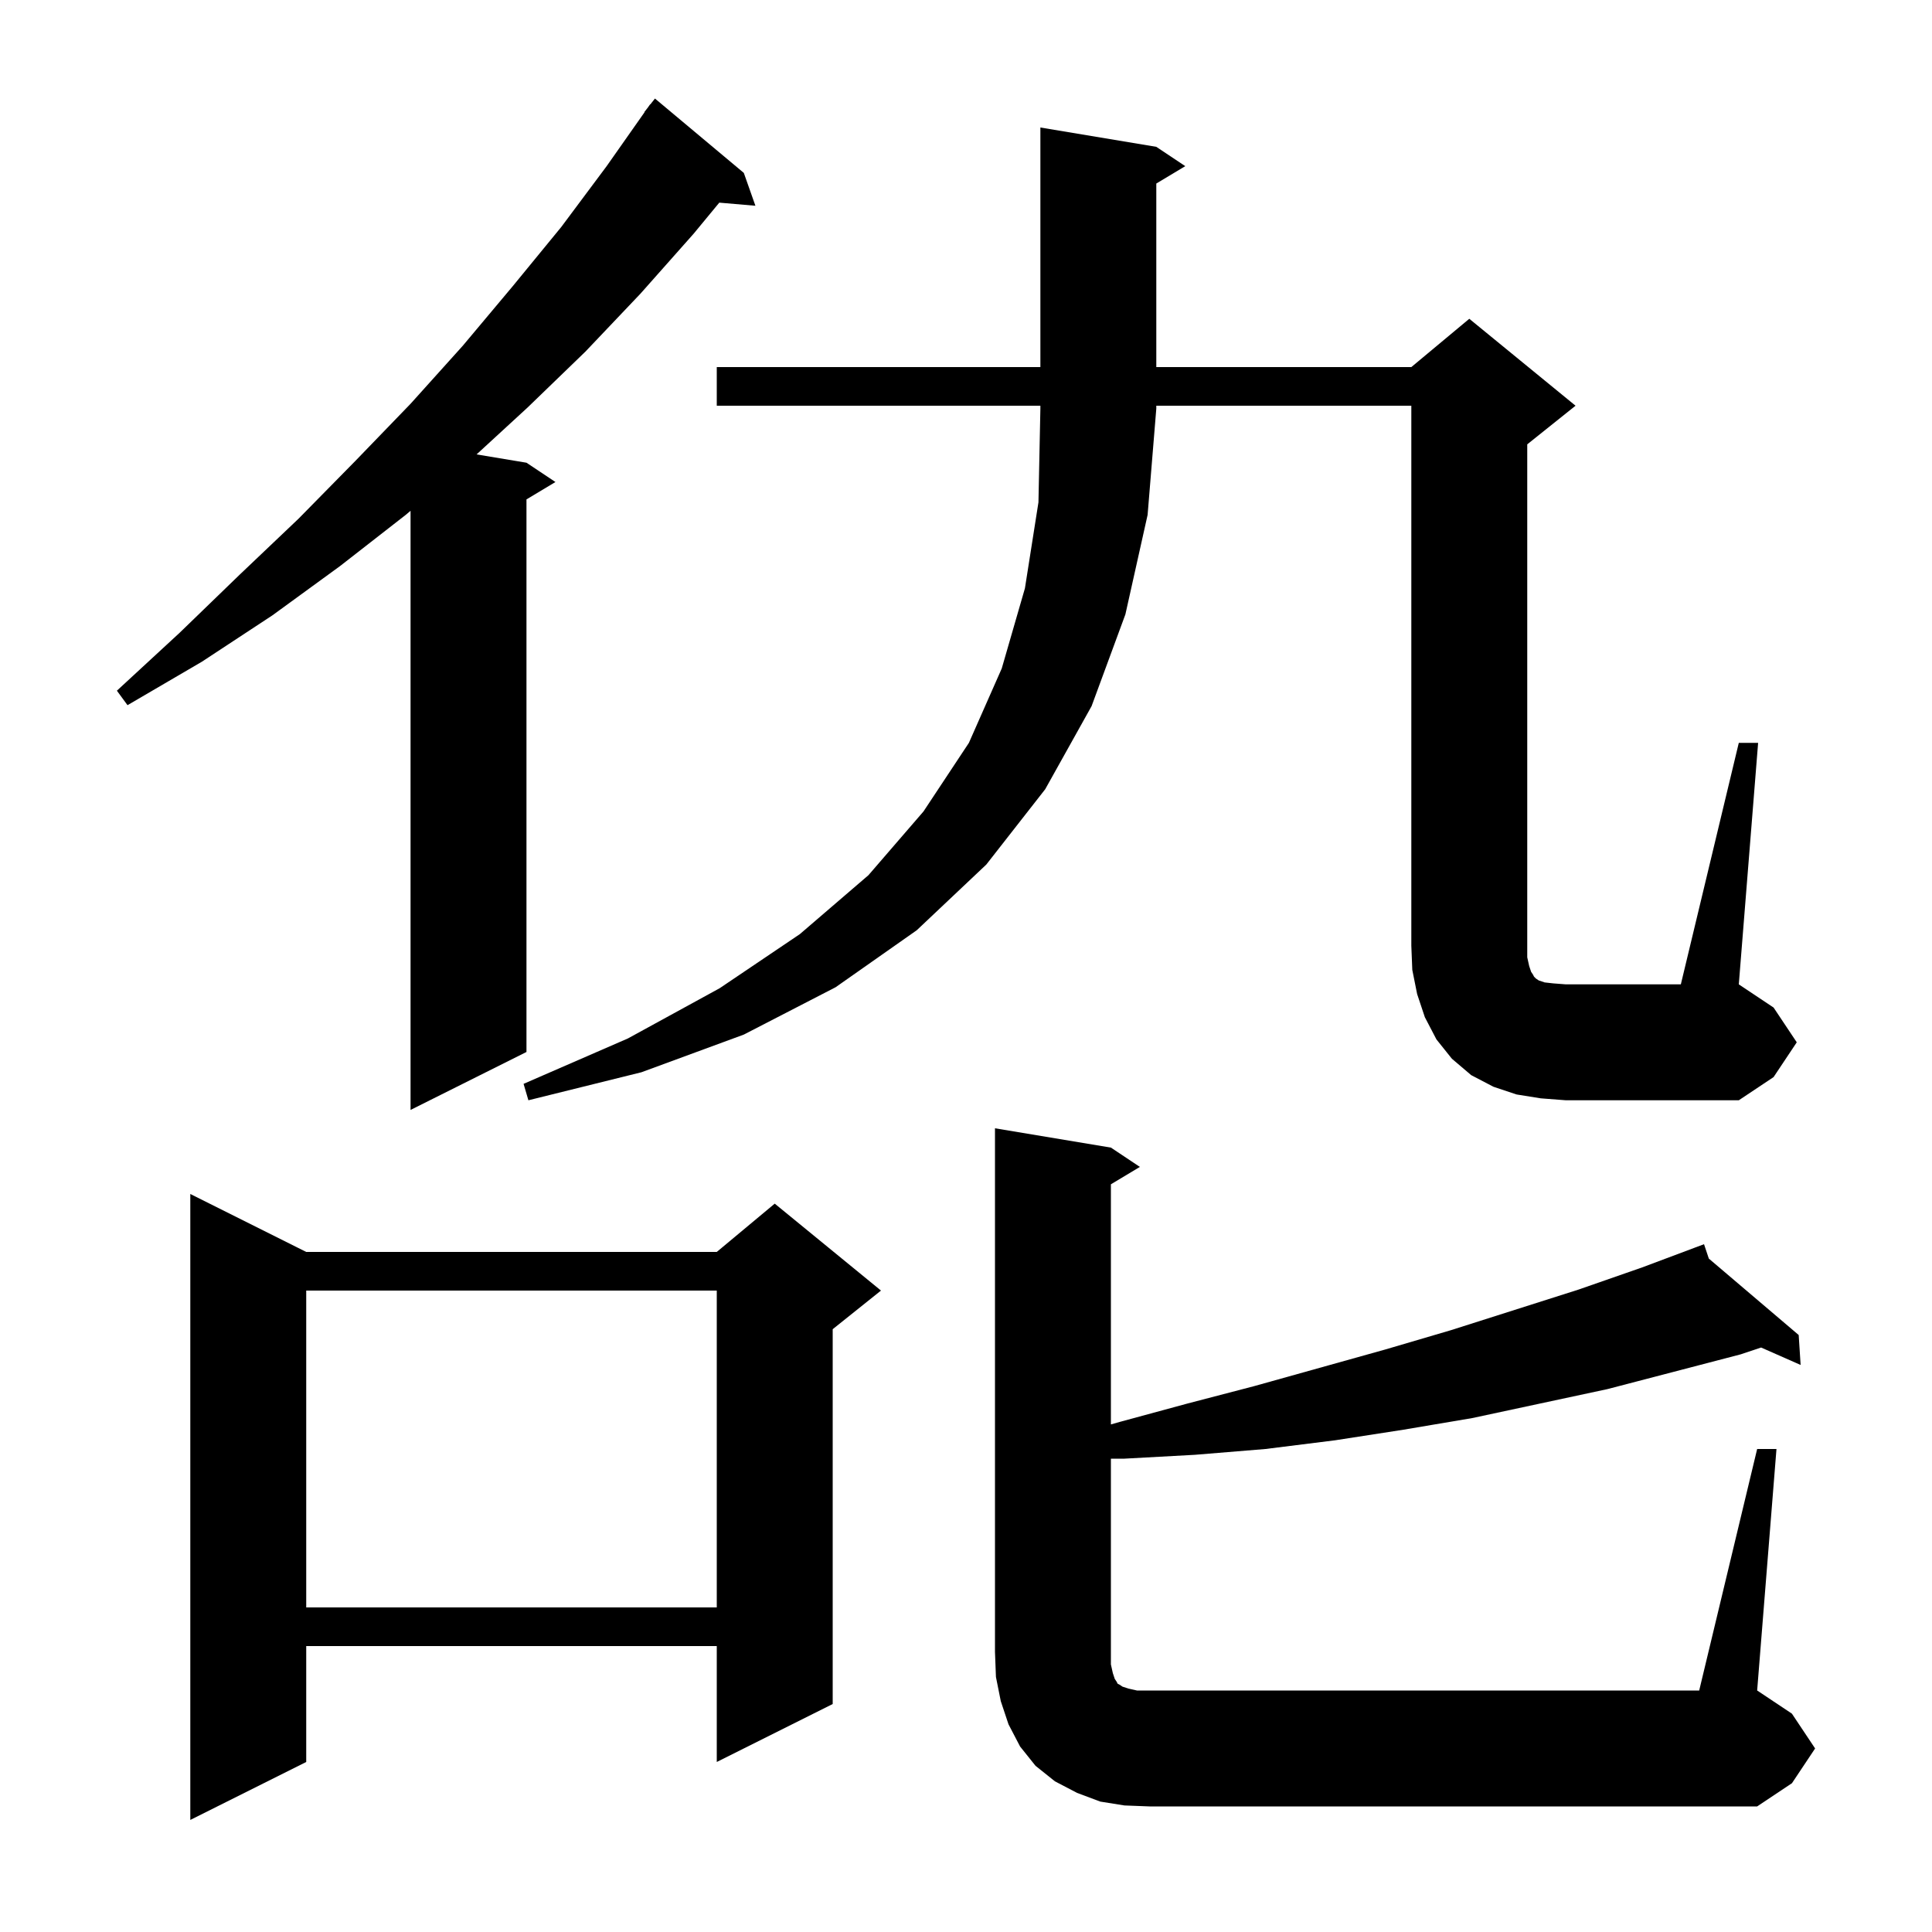 <svg xmlns="http://www.w3.org/2000/svg" xmlns:xlink="http://www.w3.org/1999/xlink" version="1.1" baseProfile="full" viewBox="0 0 200 200" width="200" height="200">
<g fill="black">
<path d="M 31.7 129.6 L 74.2 129.6 L 80.2 124.6 L 91.2 133.6 L 86.2 137.6 L 86.2 176.4 L 74.2 182.4 L 74.2 170.4 L 31.7 170.4 L 31.7 182.4 L 19.7 188.4 L 19.7 123.6 Z M 181.9 150.0 L 183.9 150.0 L 181.9 175.0 L 185.5 177.4 L 187.9 181.0 L 185.5 184.6 L 181.9 187.0 L 119.0 187.0 L 116.4 186.9 L 113.9 186.5 L 111.5 185.6 L 109.2 184.4 L 107.2 182.8 L 105.6 180.8 L 104.4 178.5 L 103.6 176.1 L 103.1 173.6 L 103.0 171.0 L 103.0 116.8 L 115.0 118.8 L 118.0 120.8 L 115.0 122.6 L 115.0 147.457 L 115.9 147.2 L 122.9 145.3 L 129.8 143.5 L 143.4 139.7 L 150.2 137.7 L 163.4 133.5 L 170.0 131.2 L 175.514 129.132 L 175.5 129.1 L 175.531 129.126 L 176.4 128.8 L 176.896 130.287 L 186.2 138.2 L 186.4 141.3 L 182.311 139.496 L 180.2 140.2 L 166.4 143.8 L 152.4 146.8 L 145.3 148.0 L 138.2 149.1 L 131.0 150.0 L 123.7 150.6 L 116.4 151.0 L 115.0 151.0 L 115.0 172.3 L 115.2 173.2 L 115.4 173.8 L 115.6 174.1 L 115.7 174.3 L 115.9 174.4 L 116.2 174.6 L 116.8 174.8 L 117.7 175.0 L 175.9 175.0 Z M 31.7 133.6 L 31.7 166.4 L 74.2 166.4 L 74.2 133.6 Z M 77.0 17.9 L 78.2 21.3 L 74.46 20.978 L 71.8 24.2 L 66.3 30.4 L 60.6 36.4 L 54.6 42.2 L 49.336 47.039 L 54.5 47.9 L 57.5 49.9 L 54.5 51.7 L 54.5 108.9 L 42.5 114.9 L 42.5 52.878 L 42.0 53.3 L 35.2 58.6 L 28.2 63.7 L 20.9 68.5 L 13.2 73.0 L 12.1 71.5 L 18.6 65.5 L 24.8 59.5 L 30.9 53.7 L 36.8 47.7 L 42.5 41.8 L 47.9 35.8 L 53.1 29.6 L 58.1 23.5 L 62.8 17.2 L 66.726 11.616 L 66.7 11.6 L 67.057 11.146 L 67.3 10.8 L 67.318 10.813 L 67.8 10.2 Z M 74.2 42.0 L 74.2 38.0 L 107.7 38.0 L 107.7 13.2 L 119.7 15.2 L 122.7 17.2 L 119.7 19.0 L 119.7 38.0 L 146.1 38.0 L 152.1 33.0 L 163.1 42.0 L 158.1 46.0 L 158.1 99.1 L 158.3 100.0 L 158.5 100.6 L 158.7 100.9 L 158.8 101.1 L 159.0 101.3 L 159.3 101.5 L 159.9 101.7 L 160.8 101.8 L 162.1 101.9 L 174.0 101.9 L 180.0 76.9 L 182.0 76.9 L 180.0 101.9 L 183.6 104.3 L 186.0 107.9 L 183.6 111.5 L 180.0 113.9 L 162.1 113.9 L 159.5 113.7 L 157.0 113.3 L 154.6 112.5 L 152.3 111.3 L 150.3 109.6 L 148.7 107.6 L 147.5 105.3 L 146.7 102.9 L 146.2 100.4 L 146.1 97.9 L 146.1 42.0 L 119.7 42.0 L 119.7 42.3 L 118.8 53.3 L 116.5 63.6 L 113.0 73.1 L 108.2 81.7 L 102.1 89.5 L 94.9 96.3 L 86.5 102.2 L 77.0 107.1 L 66.4 111.0 L 54.7 113.9 L 54.2 112.2 L 65.0 107.5 L 74.5 102.3 L 82.8 96.7 L 89.9 90.6 L 95.6 84.0 L 100.3 76.9 L 103.7 69.2 L 106.1 60.9 L 107.5 52.0 L 107.7 42.3 L 107.7 42.0 Z " />
</g>
</svg>
